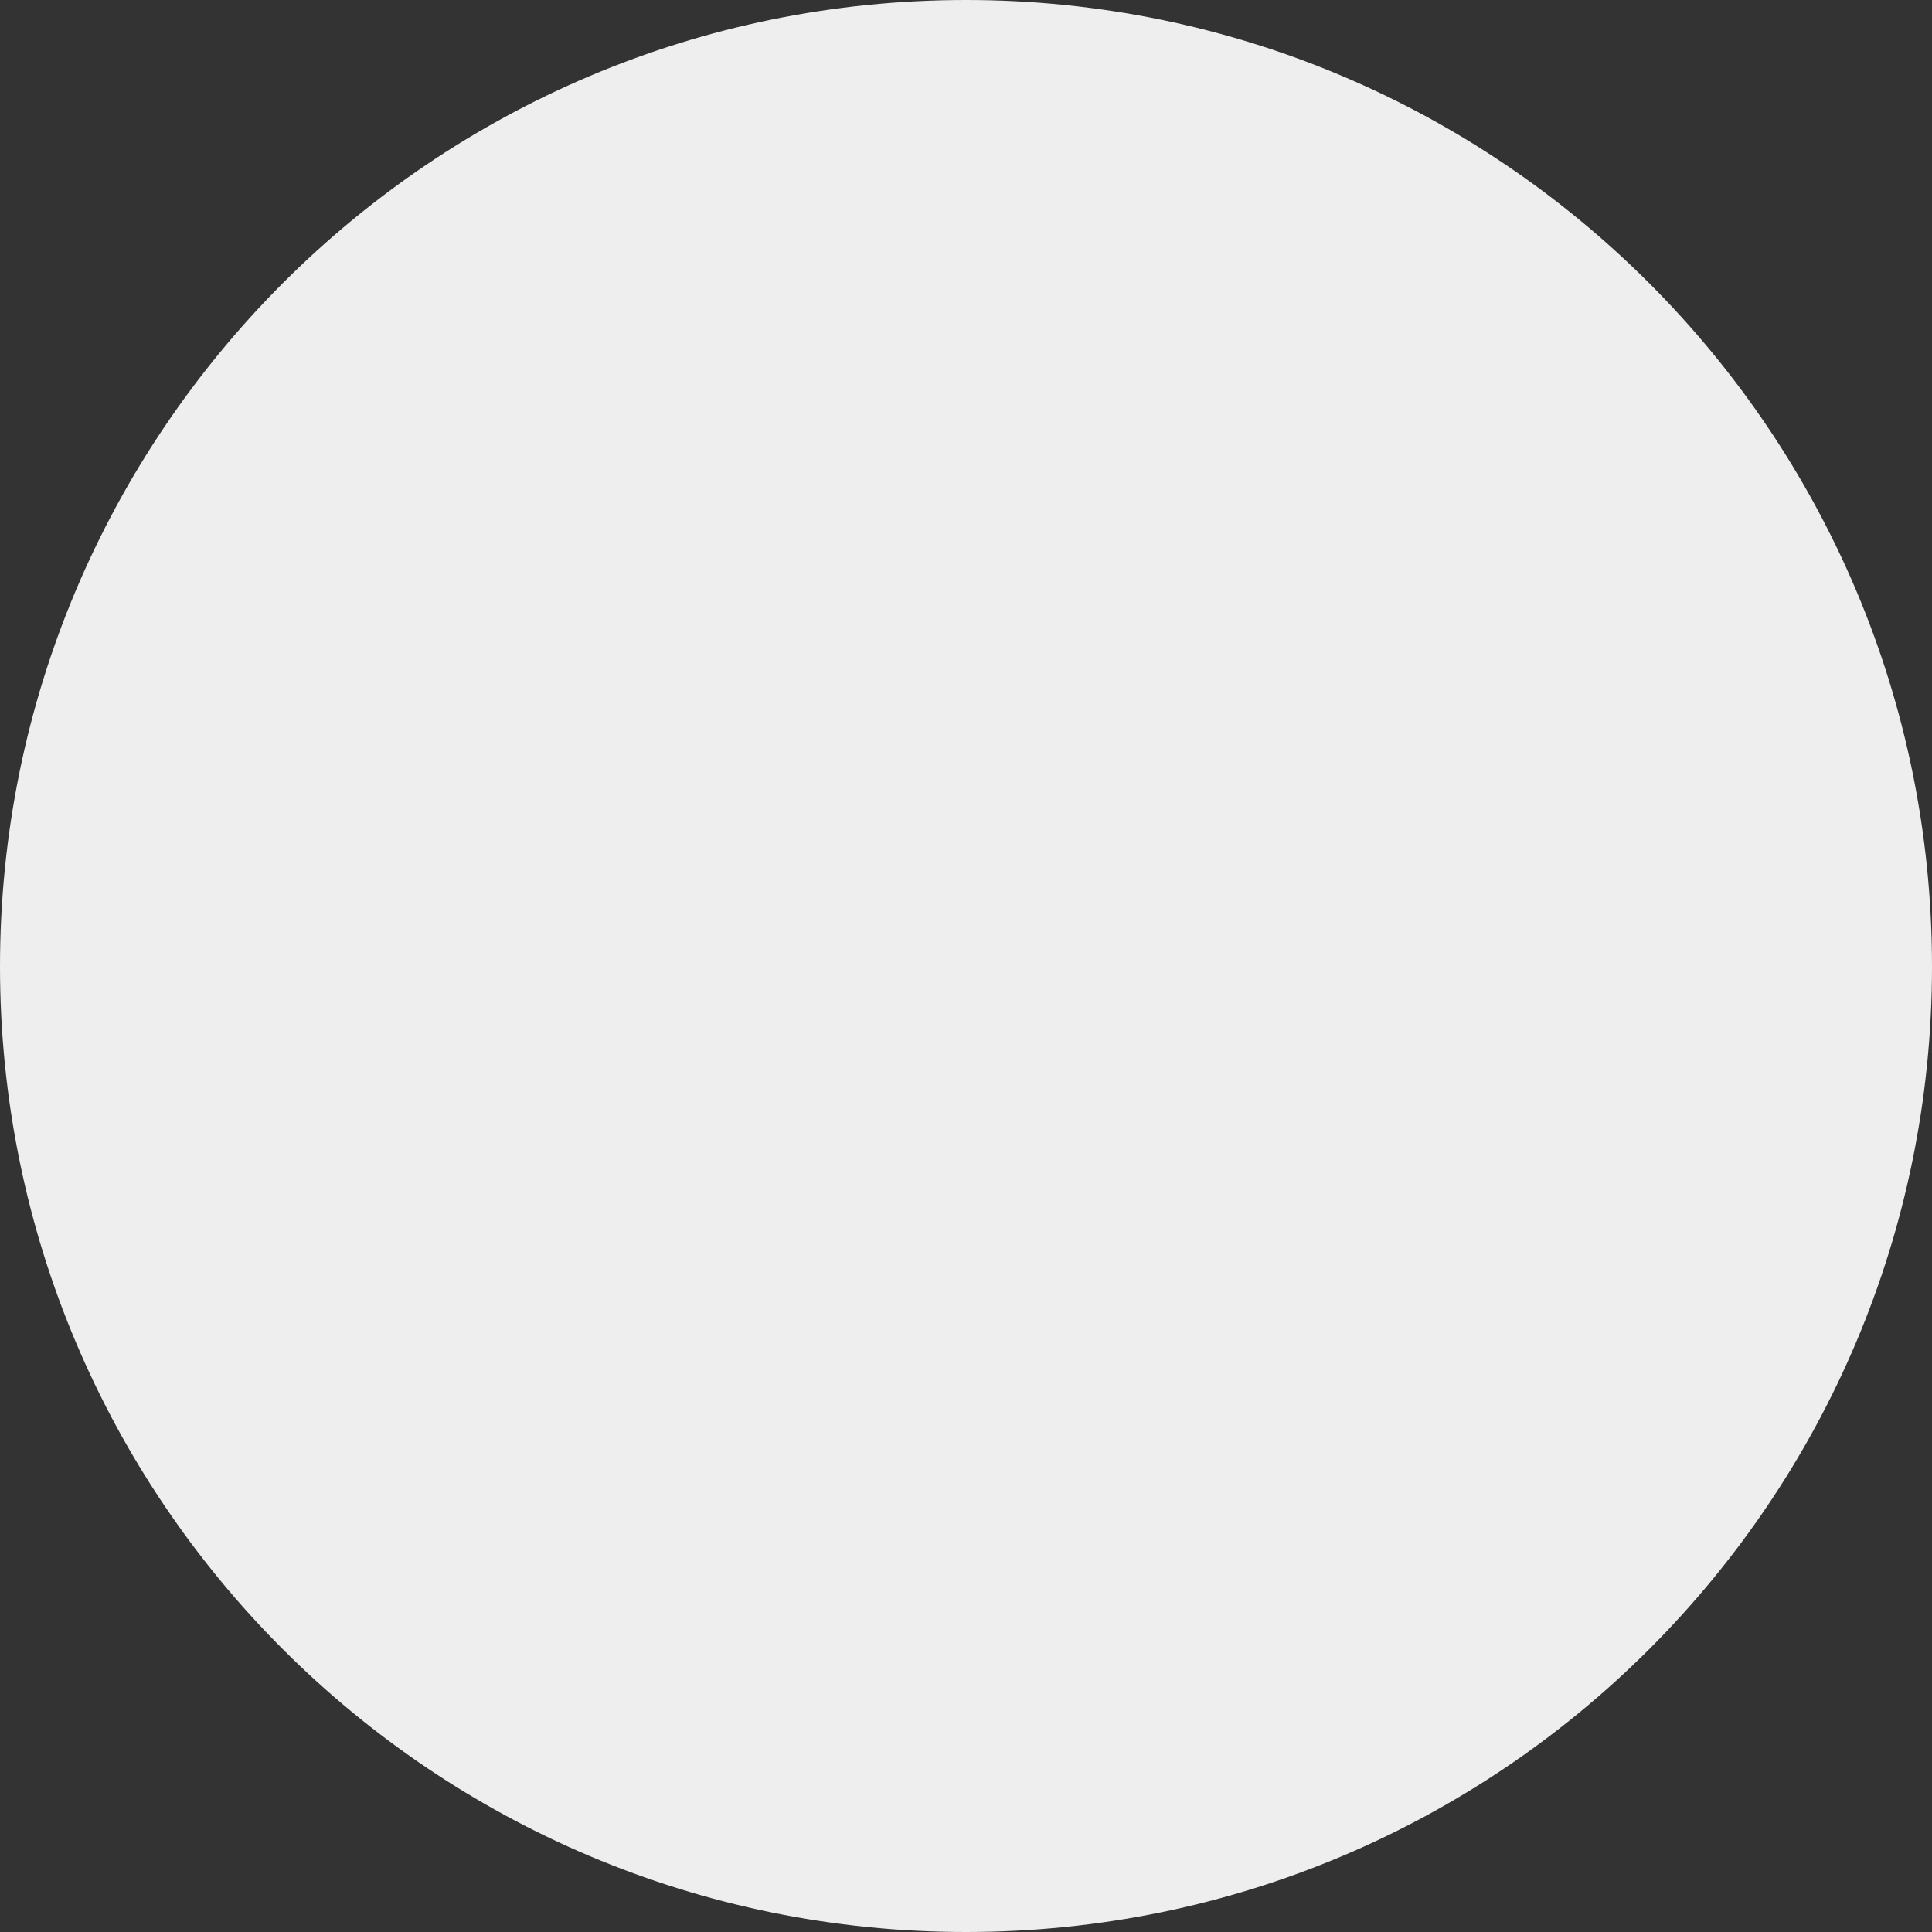 <svg width="19" height="19" viewBox="0 0 19 19" fill="none" xmlns="http://www.w3.org/2000/svg">
<rect x="0" y="0" width="19" height="19" fill="#333333" stroke="none"/>
<path fill-rule="evenodd" clip-rule="evenodd" d="M9.5 0C14.749 0 19 4.257 19 9.504C19 14.75 14.749 19 9.5 19C4.251 19 0 14.75 0 9.504C0 4.257 4.251 0 9.5 0Z" fill="#EEEEEF"/>
</svg>
